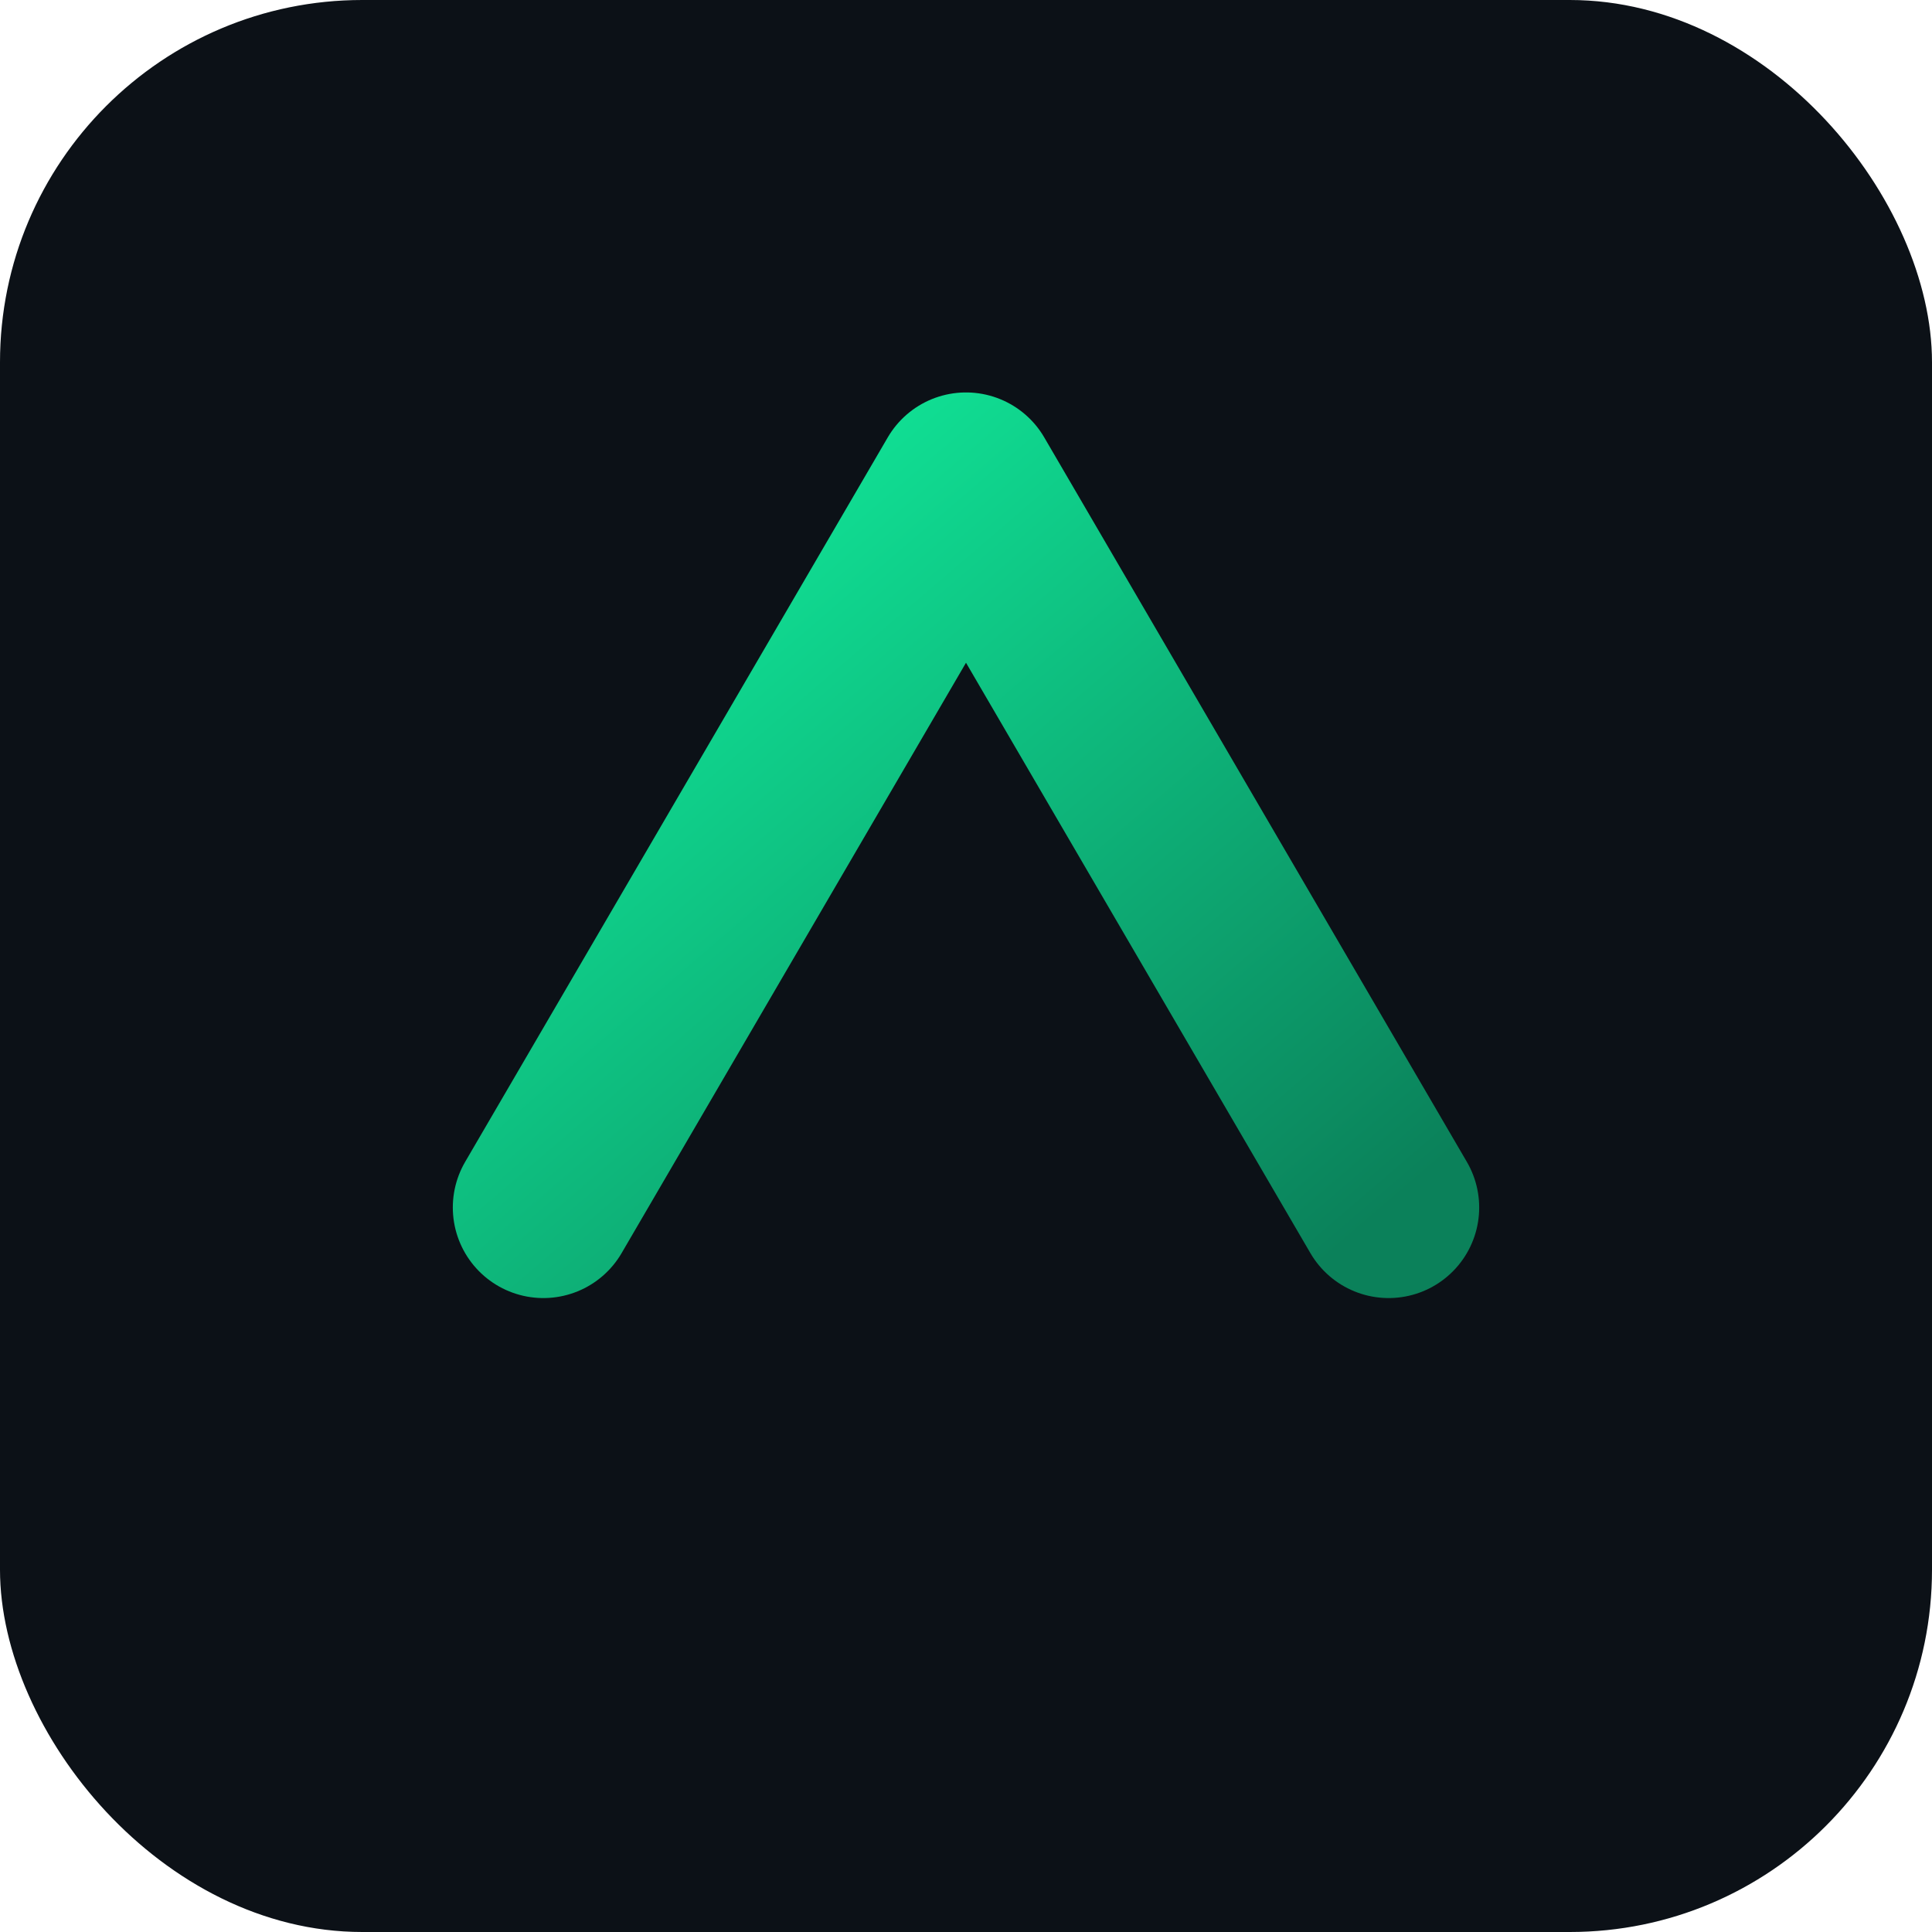 <svg xmlns='http://www.w3.org/2000/svg' viewBox='0 0 64 64'>
  <defs>
    <linearGradient id='g' x1='0' y1='0' x2='1' y2='1'>
      <stop offset='0' stop-color='#11F09E'/>
      <stop offset='1' stop-color='#0B815A'/>
    </linearGradient>
  </defs>
  <rect width='64' height='64' rx='12' fill='#0c1117'/>
  <path d='M18 40 L32 16 L46 40' stroke='url(#g)' stroke-width='6' fill='none' stroke-linecap='round' stroke-linejoin='round'/>
</svg>
